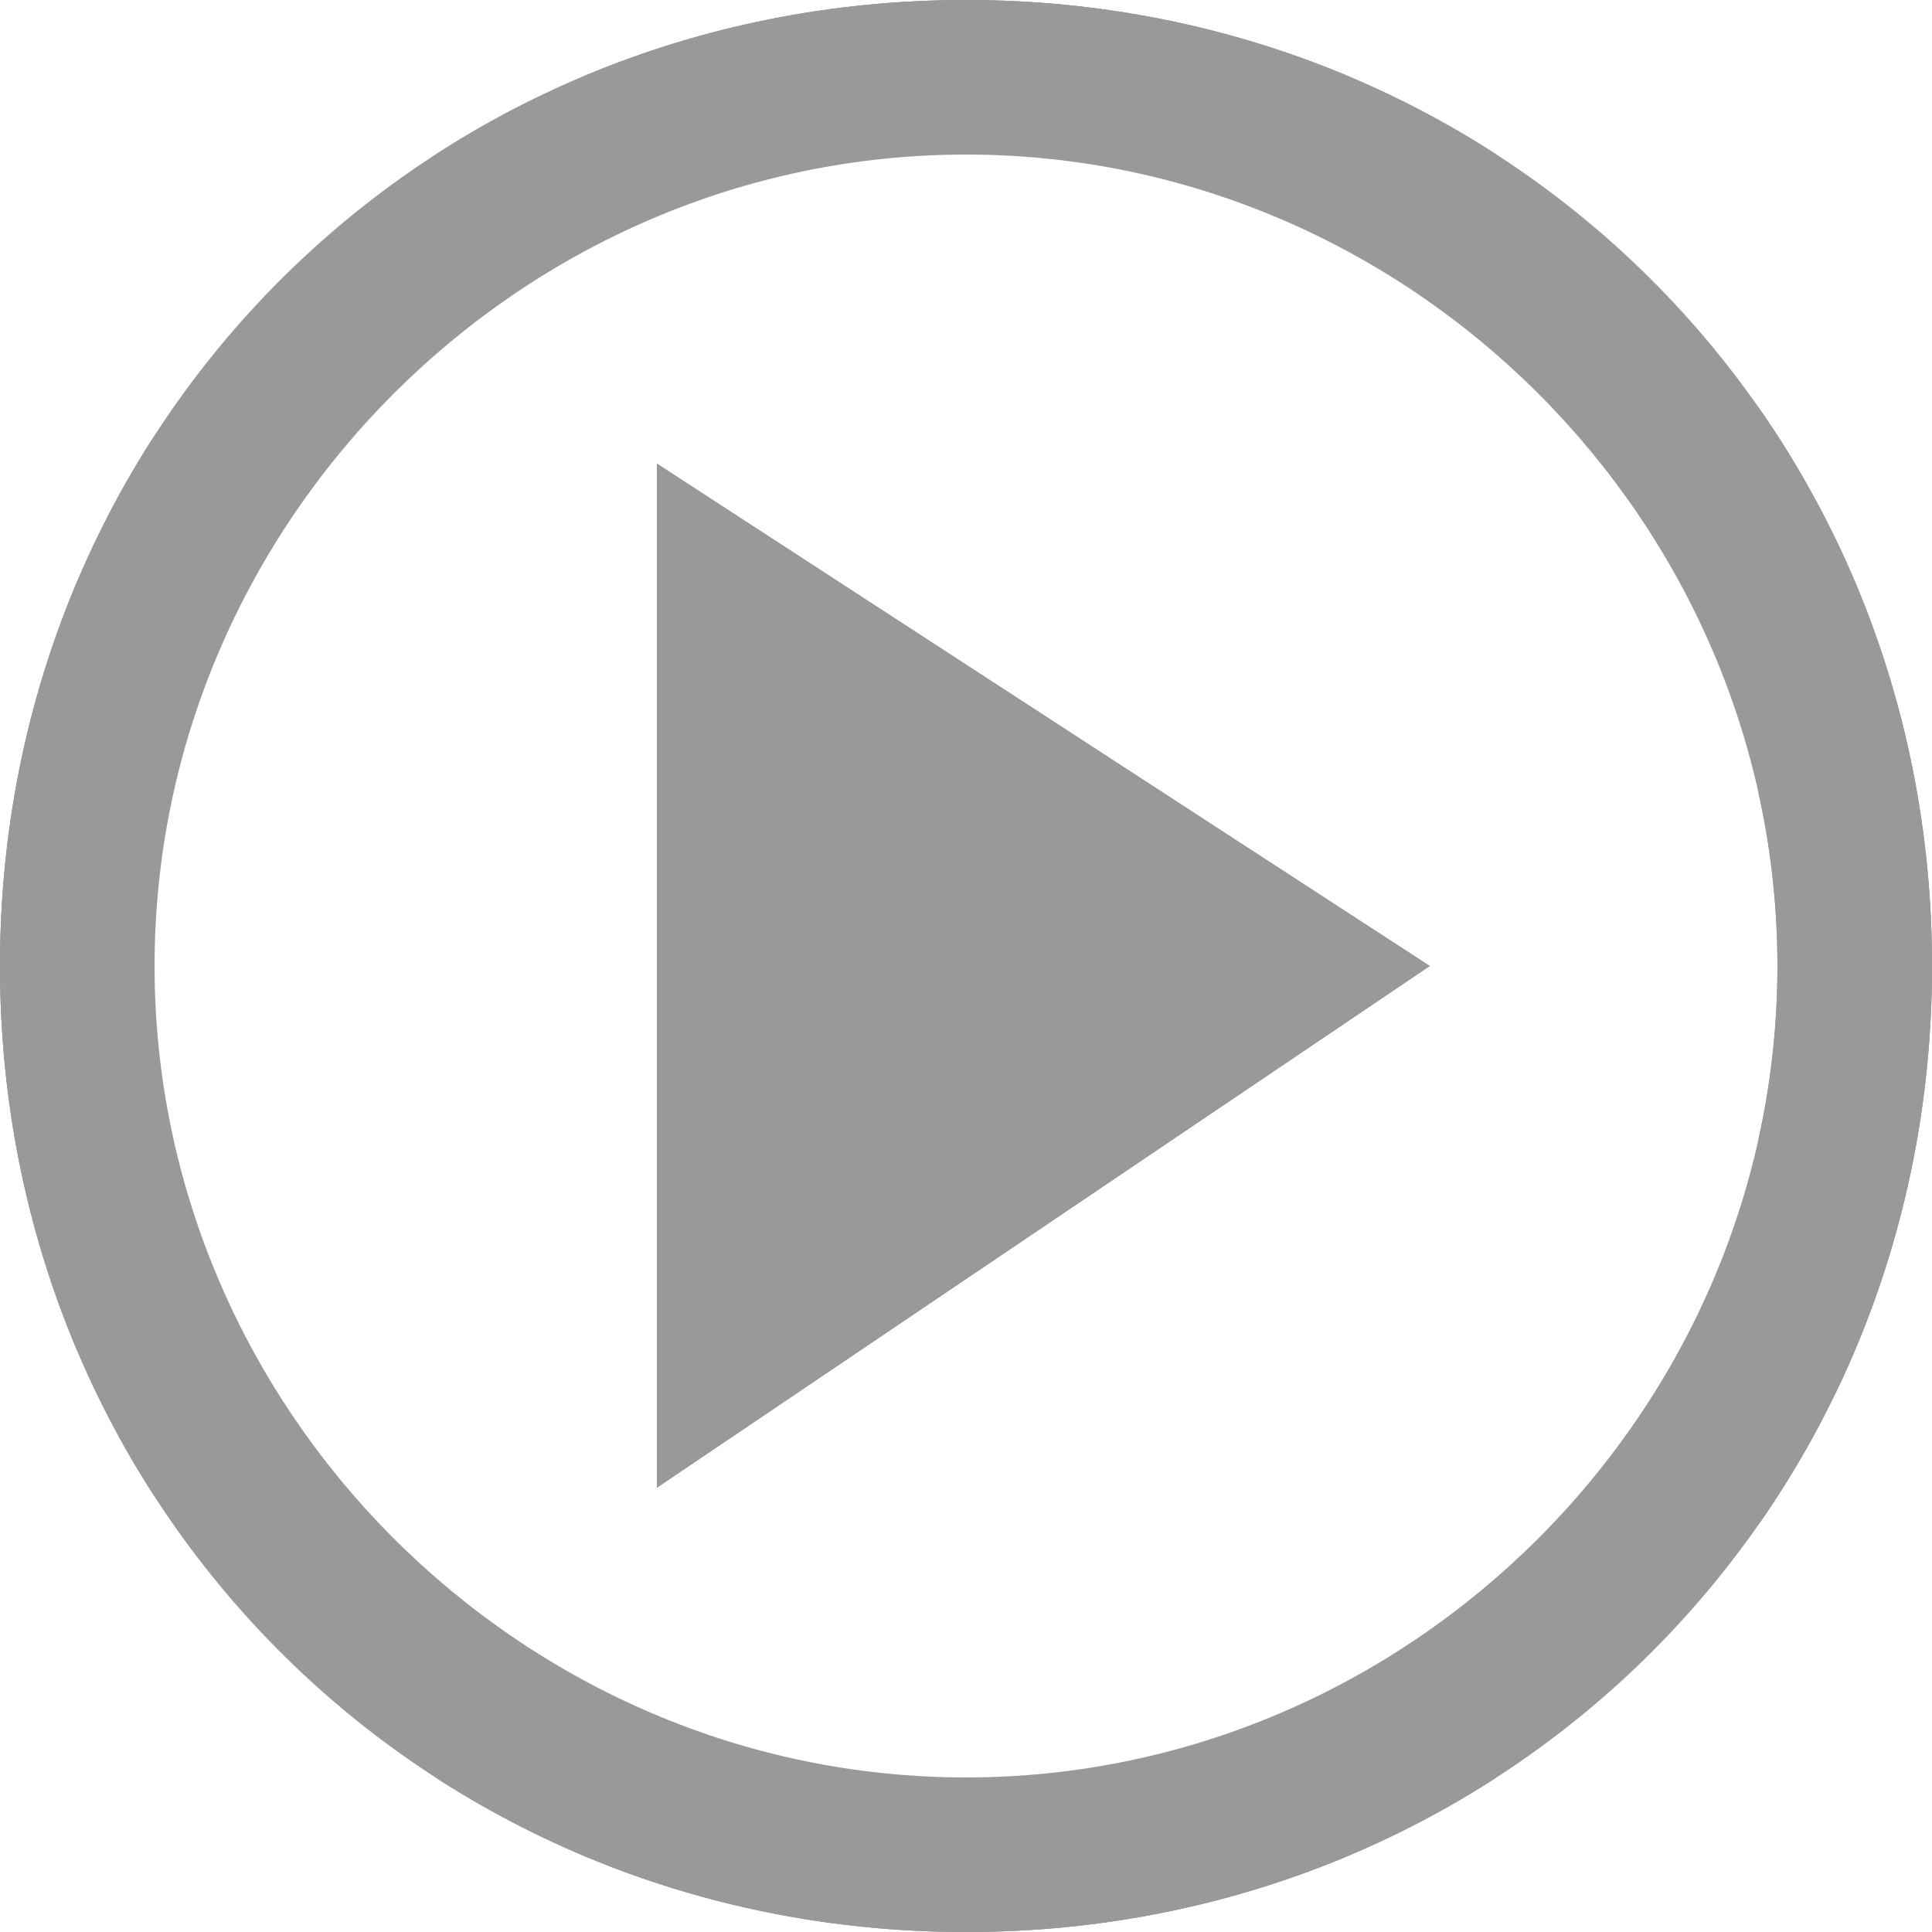 <svg xmlns="http://www.w3.org/2000/svg" xmlns:xlink="http://www.w3.org/1999/xlink" version="1.1" id="Layer_1" x="0px" y="0px" viewBox="0 0 10 10" style="enable-background:new 0 0 10 10;" width="30" height="30" xml:space="preserve">
<style type="text/css">
	.st0{clip-path:url(#SVGID_2_);}
	.st1{opacity:0.6;clip-path:url(#SVGID_4_);fill:#999999;}
	.st2{clip-path:url(#SVGID_6_);}
	.st3{clip-path:url(#SVGID_8_);fill:#999999;}
</style>
<g>
	<g>
		<defs>
			<path id="SVGID_1_" d="M5,10c-2.8,0-5-2.2-5-5s2.2-5,5-5c2.8,0,5,2.2,5,5S7.8,10,5,10z M5,0.8C2.7,0.8,0.8,2.7,0.8,5     c0,2.3,1.9,4.2,4.2,4.2S9.2,7.3,9.2,5C9.2,2.7,7.3,0.8,5,0.8z"/>
		</defs>
		<use xlink:href="#SVGID_1_" style="overflow:visible;fill:#999999;"/>
		<clipPath id="SVGID_2_">
			<use xlink:href="#SVGID_1_" style="overflow:visible;"/>
		</clipPath>
		<g class="st0">
			<defs>
				<path id="SVGID_3_" d="M10,10.1H0V0h10V10.1z M0.8,9.2h8.3V0.8H0.8V9.2z"/>
			</defs>
			<use xlink:href="#SVGID_3_" style="overflow:visible;fill:#999999;"/>
			<clipPath id="SVGID_4_">
				<use xlink:href="#SVGID_3_" style="overflow:visible;"/>
			</clipPath>
			<path class="st1" d="M10.4,10.4H-0.4V-0.4h10.8V10.4z M0.4,9.6h9.1V0.4H0.4V9.6z"/>
		</g>
	</g>
	<g>
		<defs>
			<polygon id="SVGID_5_" points="3.4,2.4 3.4,7.7 7.4,5    "/>
		</defs>
		<use xlink:href="#SVGID_5_" style="overflow:visible;fill-rule:evenodd;clip-rule:evenodd;fill:#999999;"/>
		<clipPath id="SVGID_6_">
			<use xlink:href="#SVGID_5_" style="overflow:visible;"/>
		</clipPath>
		<g class="st2">
			<defs>
				<rect id="SVGID_7_" x="0.2" y="0.4" width="9.1" height="9.2"/>
			</defs>
			<use xlink:href="#SVGID_7_" style="overflow:visible;fill:#999999;"/>
			<clipPath id="SVGID_8_">
				<use xlink:href="#SVGID_7_" style="overflow:visible;"/>
			</clipPath>
			<polygon class="st3" points="3.4,2.4 3.4,7.7 7.4,5    "/>
		</g>
	</g>
</g>
</svg>
